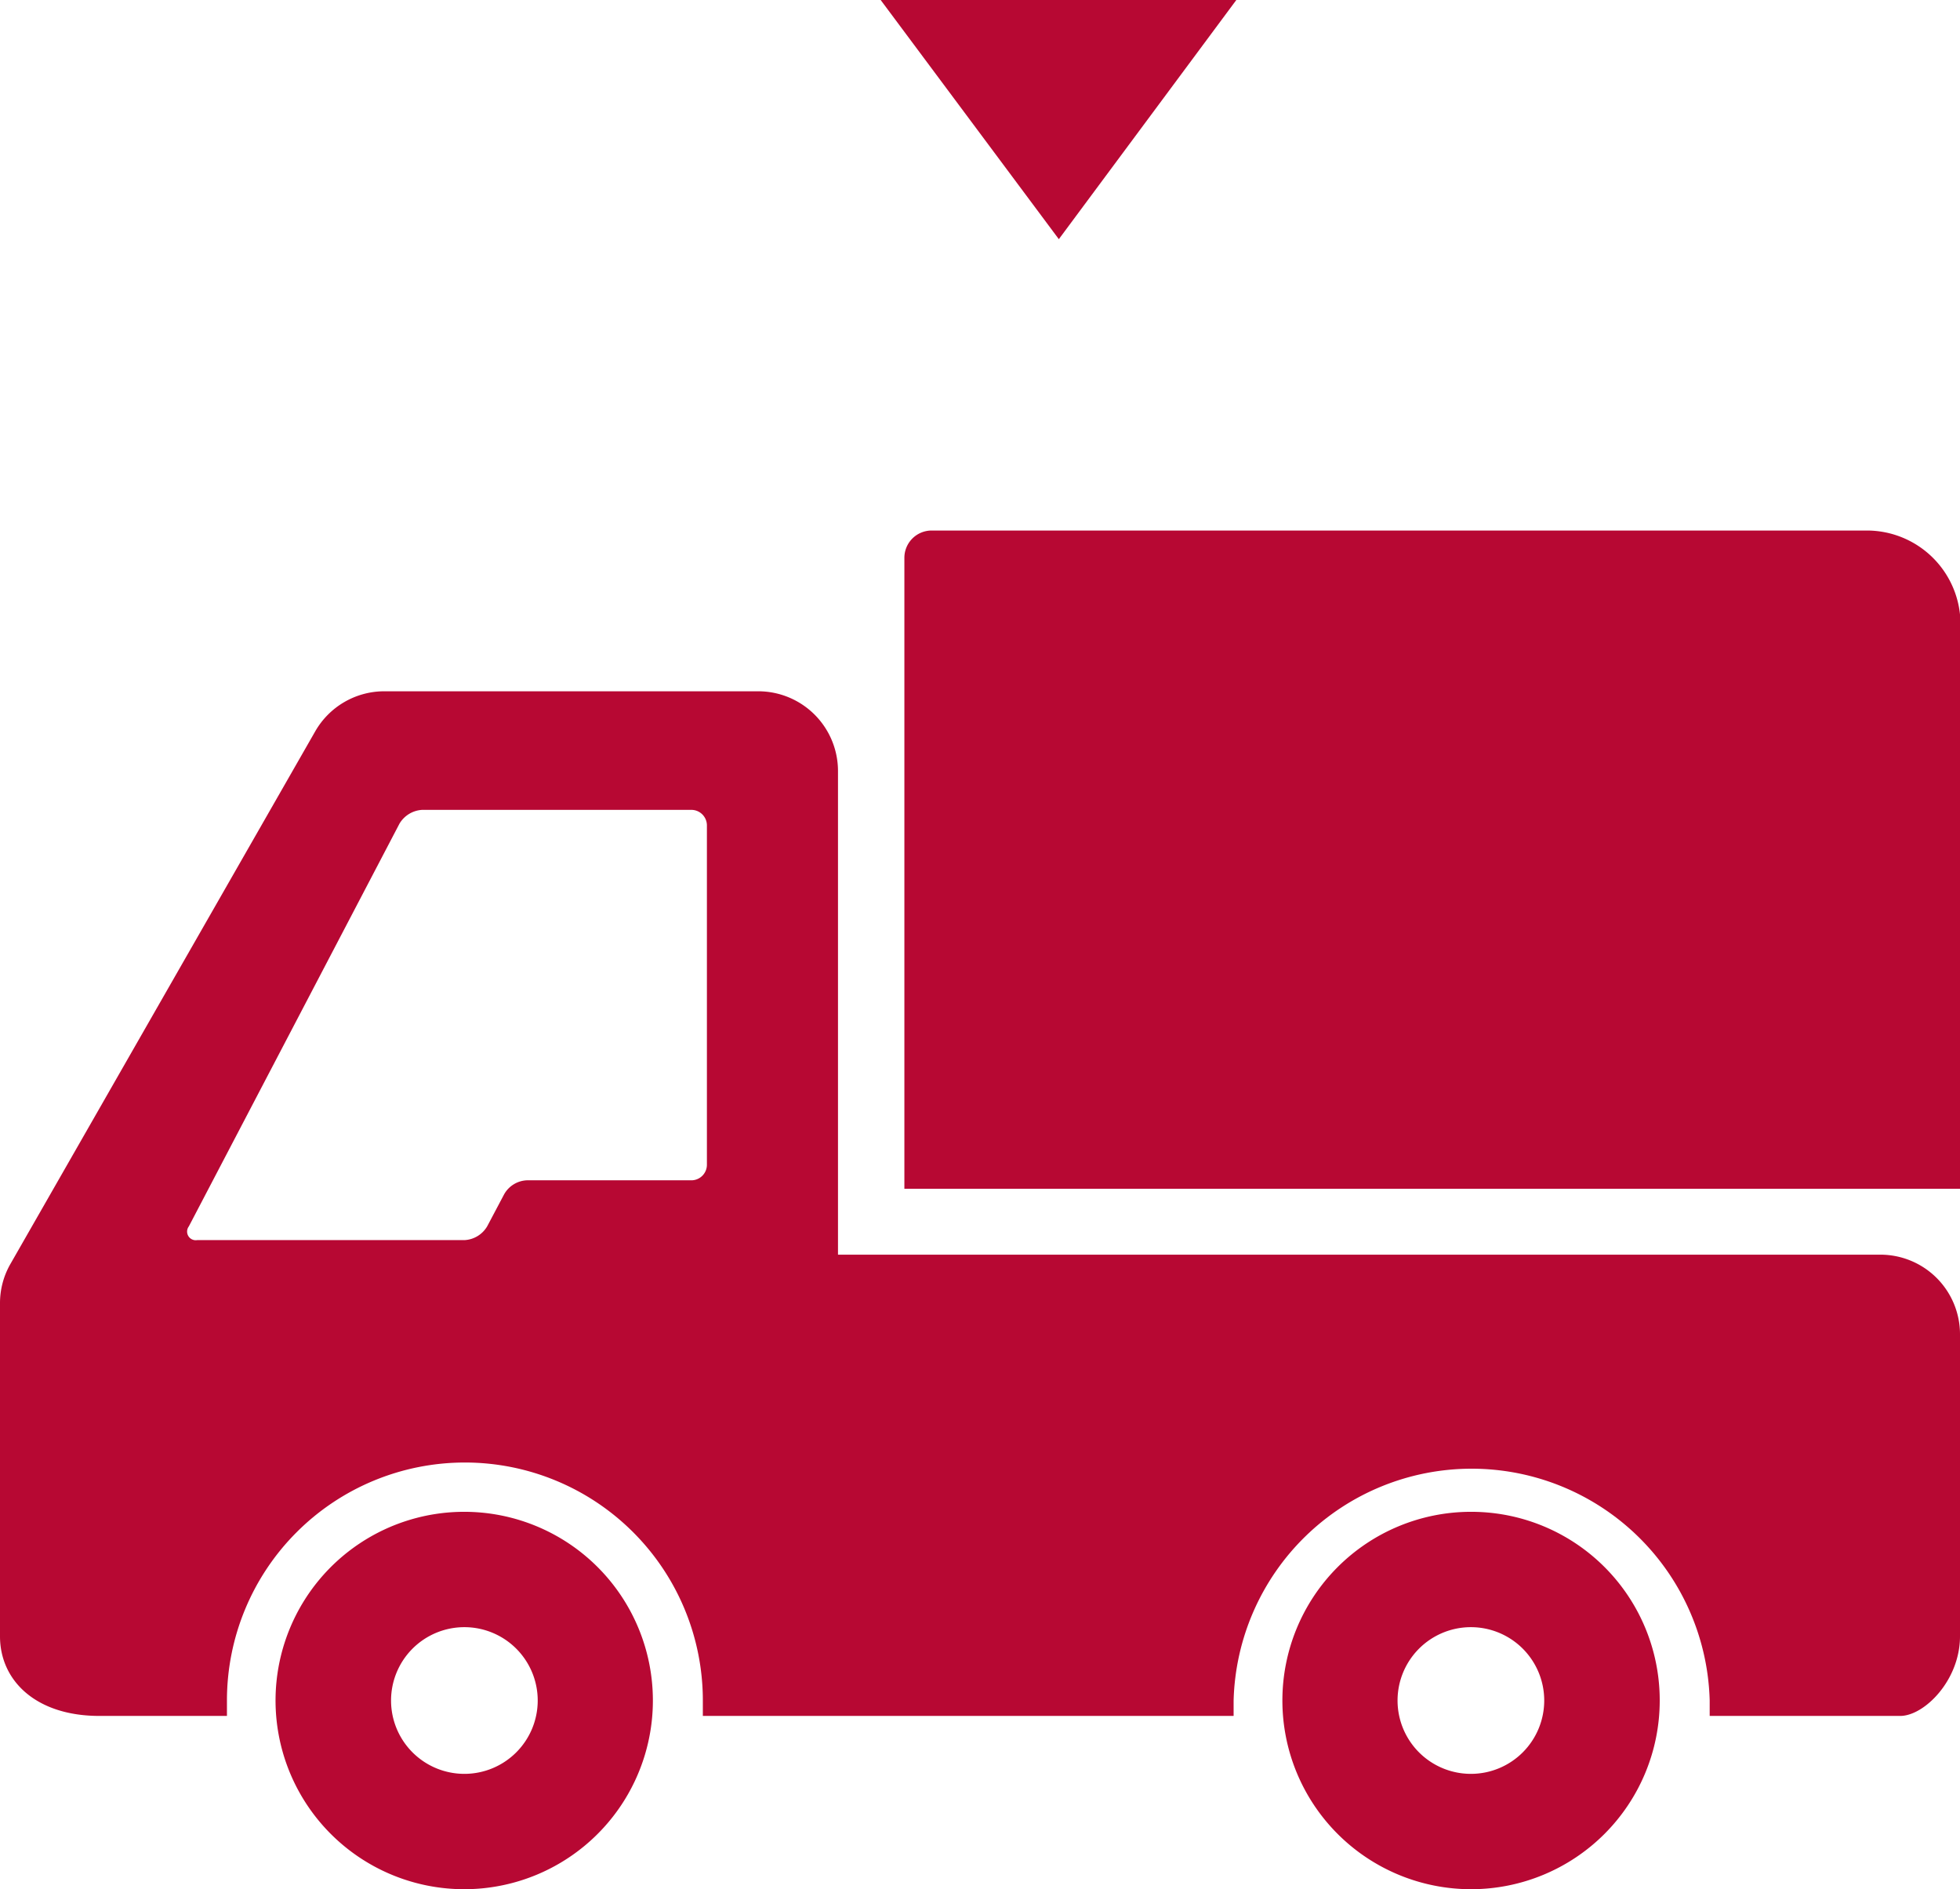 <svg xmlns="http://www.w3.org/2000/svg" viewBox="0 0 115.73 111.53"><defs><style>.cls-1{fill:#b70833;}</style></defs><title>アセット 15</title><g id="レイヤー_2" data-name="レイヤー 2"><g id="レイヤー_1-2" data-name="レイヤー 1"><path class="cls-1" d="M52,0H73L62.52,14.12Z"/><path class="cls-1" d="M27.42,89.25a11.14,11.14,0,1,0,11.13,11.14A11.14,11.14,0,0,0,27.42,89.25Zm0,15.47a4.33,4.33,0,1,1,4.33-4.33A4.33,4.33,0,0,1,27.42,104.72Z"/><path class="cls-1" d="M86.85,89.25A11.14,11.14,0,1,0,98,100.39,11.13,11.13,0,0,0,86.85,89.25Zm0,15.47a4.33,4.33,0,1,1,4.33-4.33A4.33,4.33,0,0,1,86.86,104.72Z"/><path class="cls-1" d="M111,74.07H49.48V45.51a4.71,4.71,0,0,0-4.7-4.7H22.69a4.7,4.7,0,0,0-4.08,2.37L.62,74.61A4.64,4.64,0,0,0,0,76.94V96.6c0,2.6,2.1,4.7,5.87,4.7H13.4c0-.3,0-.61,0-.91a14.05,14.05,0,0,1,28.1,0c0,.3,0,.61,0,.91H72.84c0-.3,0-.61,0-.91a14.06,14.06,0,0,1,28.11,0c0,.3,0,.61,0,.91H112.2c1.42,0,3.53-2.1,3.53-4.7V78.76A4.7,4.7,0,0,0,111,74.07ZM41.74,68.76a.92.92,0,0,1-.92.92H31.1a1.62,1.62,0,0,0-1.33.82l-1,1.89a1.65,1.65,0,0,1-1.34.82H11.64a.51.51,0,0,1-.49-.81L23.59,48.62a1.67,1.67,0,0,1,1.35-.81H40.82a.92.92,0,0,1,.92.91Z"/><path class="cls-1" d="M110.2,31.32H55a1.61,1.61,0,0,0-1.6,1.61V70.18h62.36V36.83A5.53,5.53,0,0,0,110.2,31.32Z"/></g></g></svg>